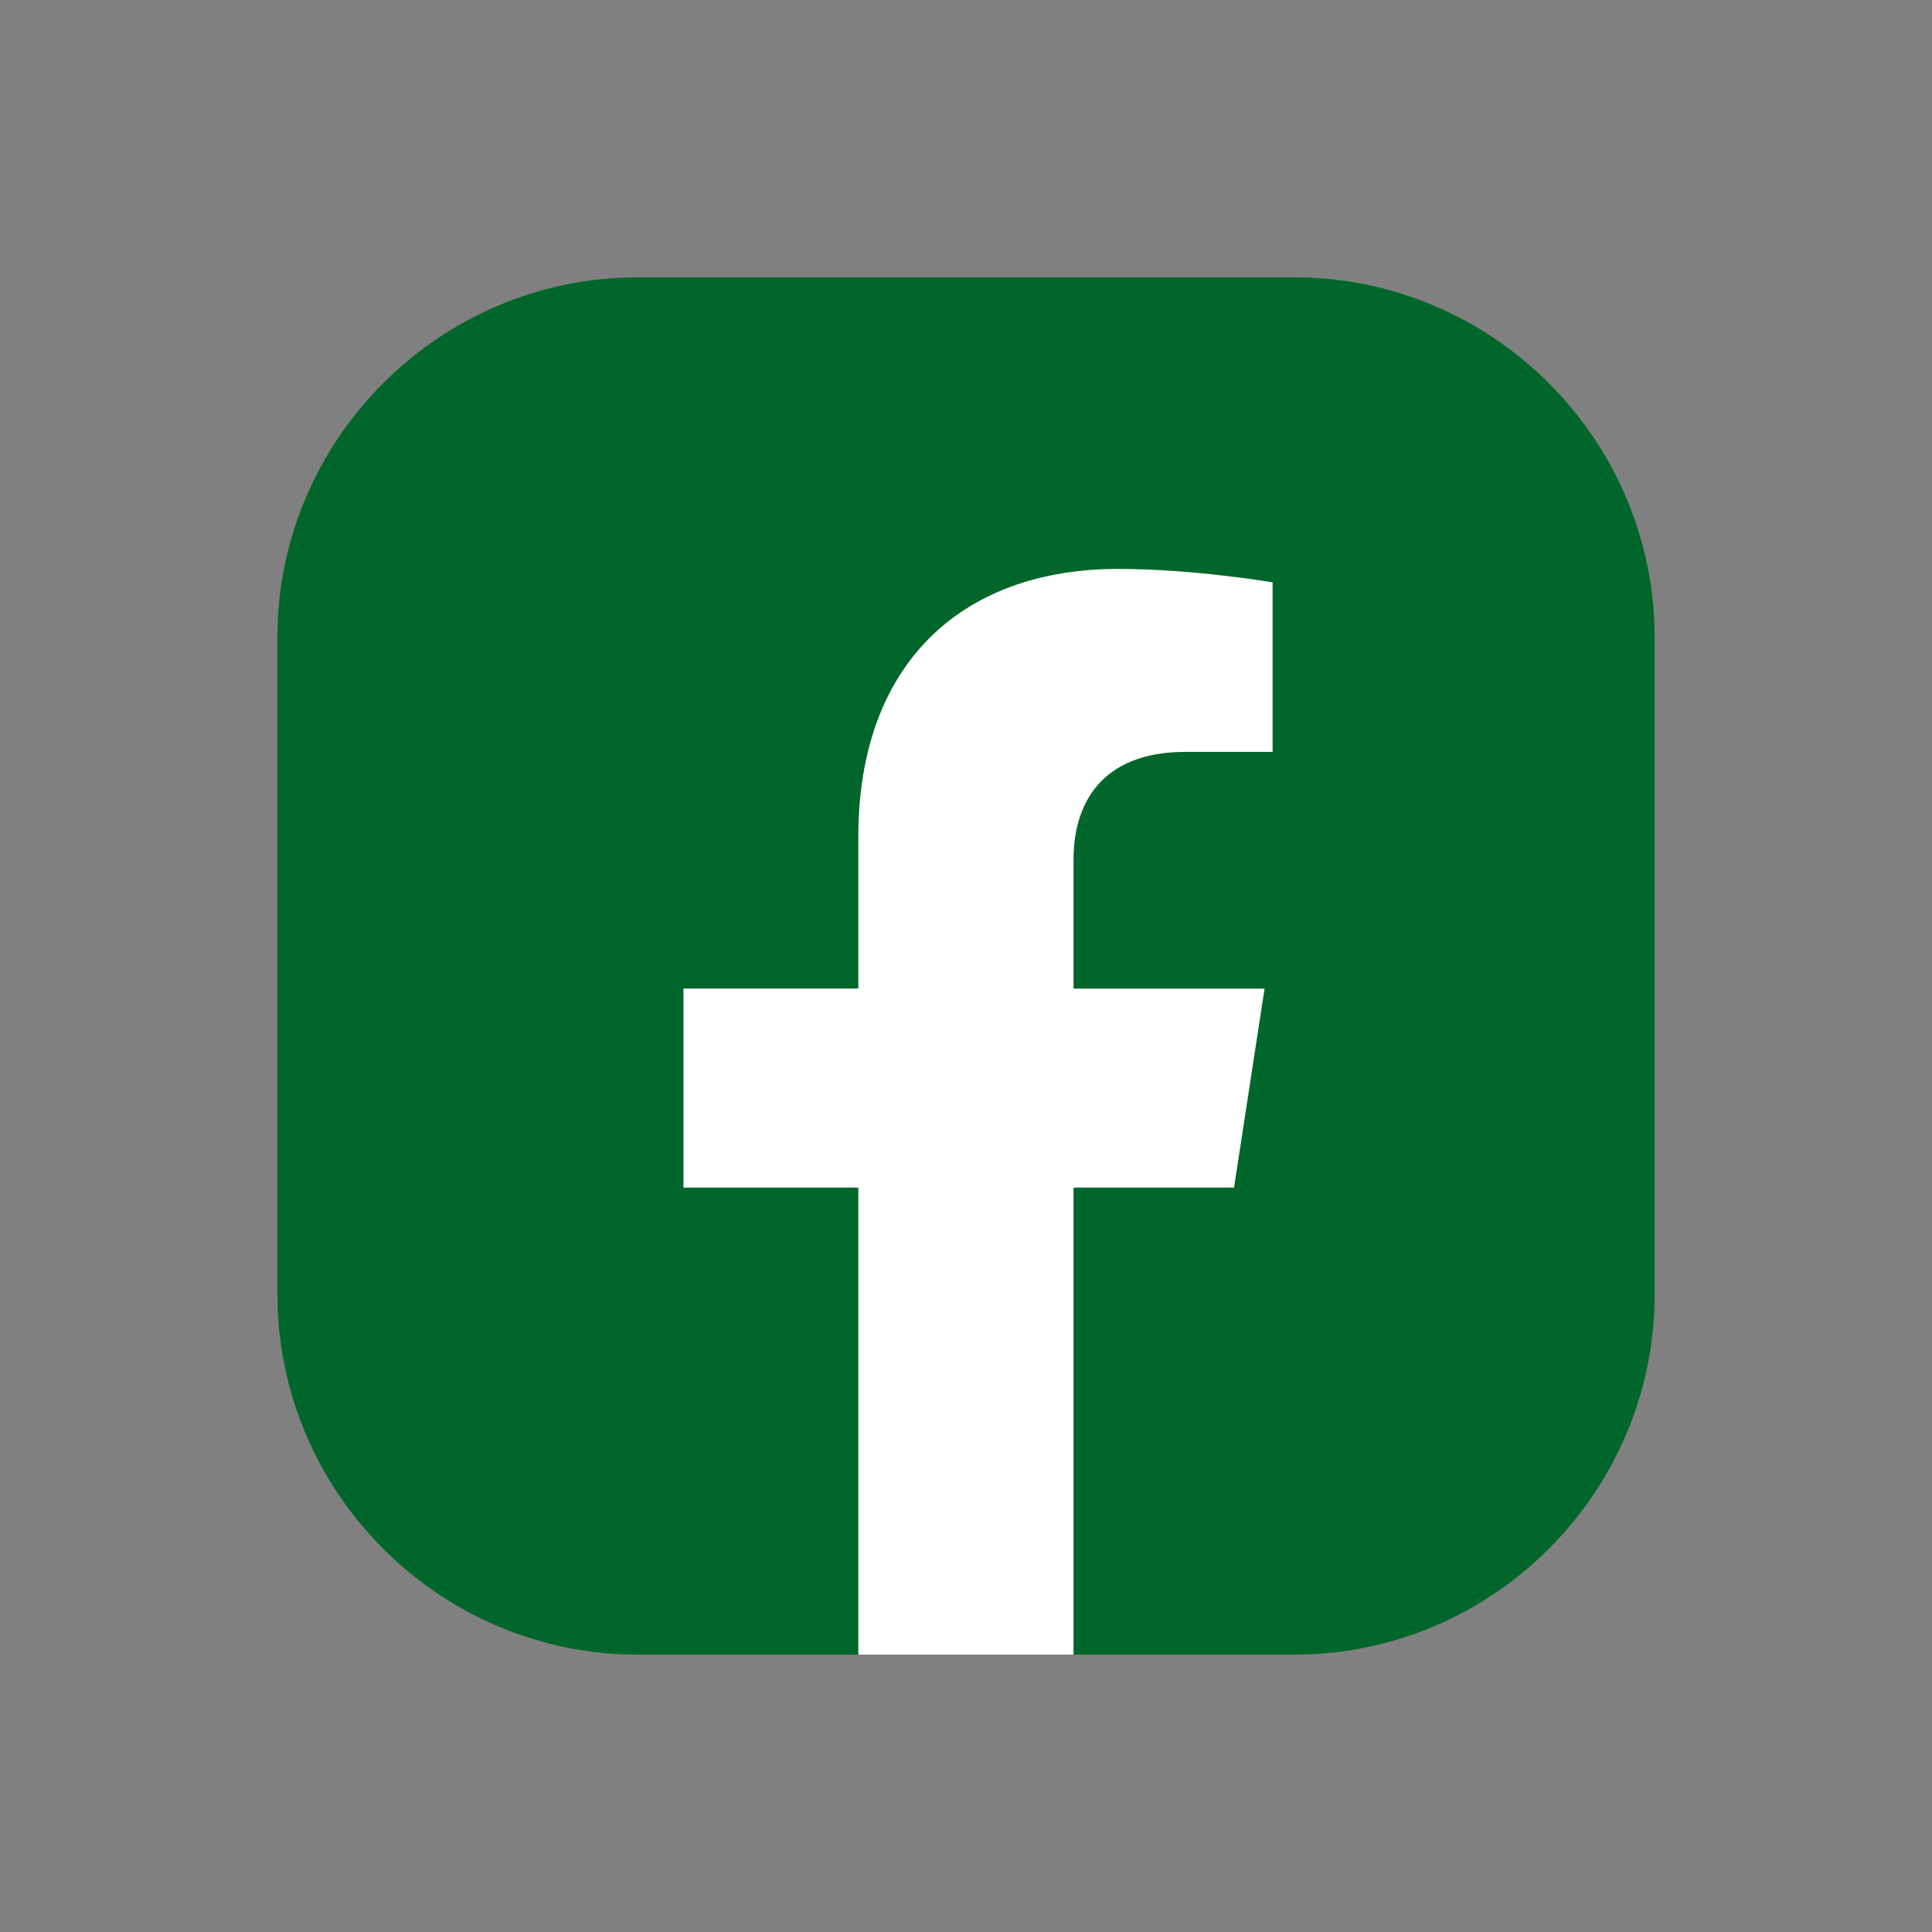 <?xml version="1.0" encoding="UTF-8"?>
<svg xmlns="http://www.w3.org/2000/svg" id="Layer_1" viewBox="0 0 300 300">
  <rect x="0" y="0" width="300" height="300" fill="#808080" stroke="none"/>
  <defs>
    <style>
      .cls-1 {
        fill: #fff;
      }

      .cls-2 {
        fill: #00662b;
      }
    </style>
  </defs>
  <path class="cls-2" d="M43.07,200.99v-101.98c0-30.77,25.17-55.94,55.94-55.94h101.98c30.77,0,55.94,25.17,55.94,55.94v101.98c0,30.77-25.17,55.94-55.94,55.94h-34.28l-17.95-4.37-15.46,4.37h-34.28c-30.77,0-55.94-25.17-55.94-55.94Z"></path>
  <path class="cls-1" d="M191.62,184.42l4.74-30.91h-29.66v-20.06c0-8.46,4.14-16.7,17.43-16.7h13.48v-26.32s-12.24-2.09-23.94-2.09c-24.43,0-40.39,14.8-40.39,41.6v23.56h-27.15v30.91h27.15v72.51h33.42v-72.51h24.92Z"></path>
</svg>
